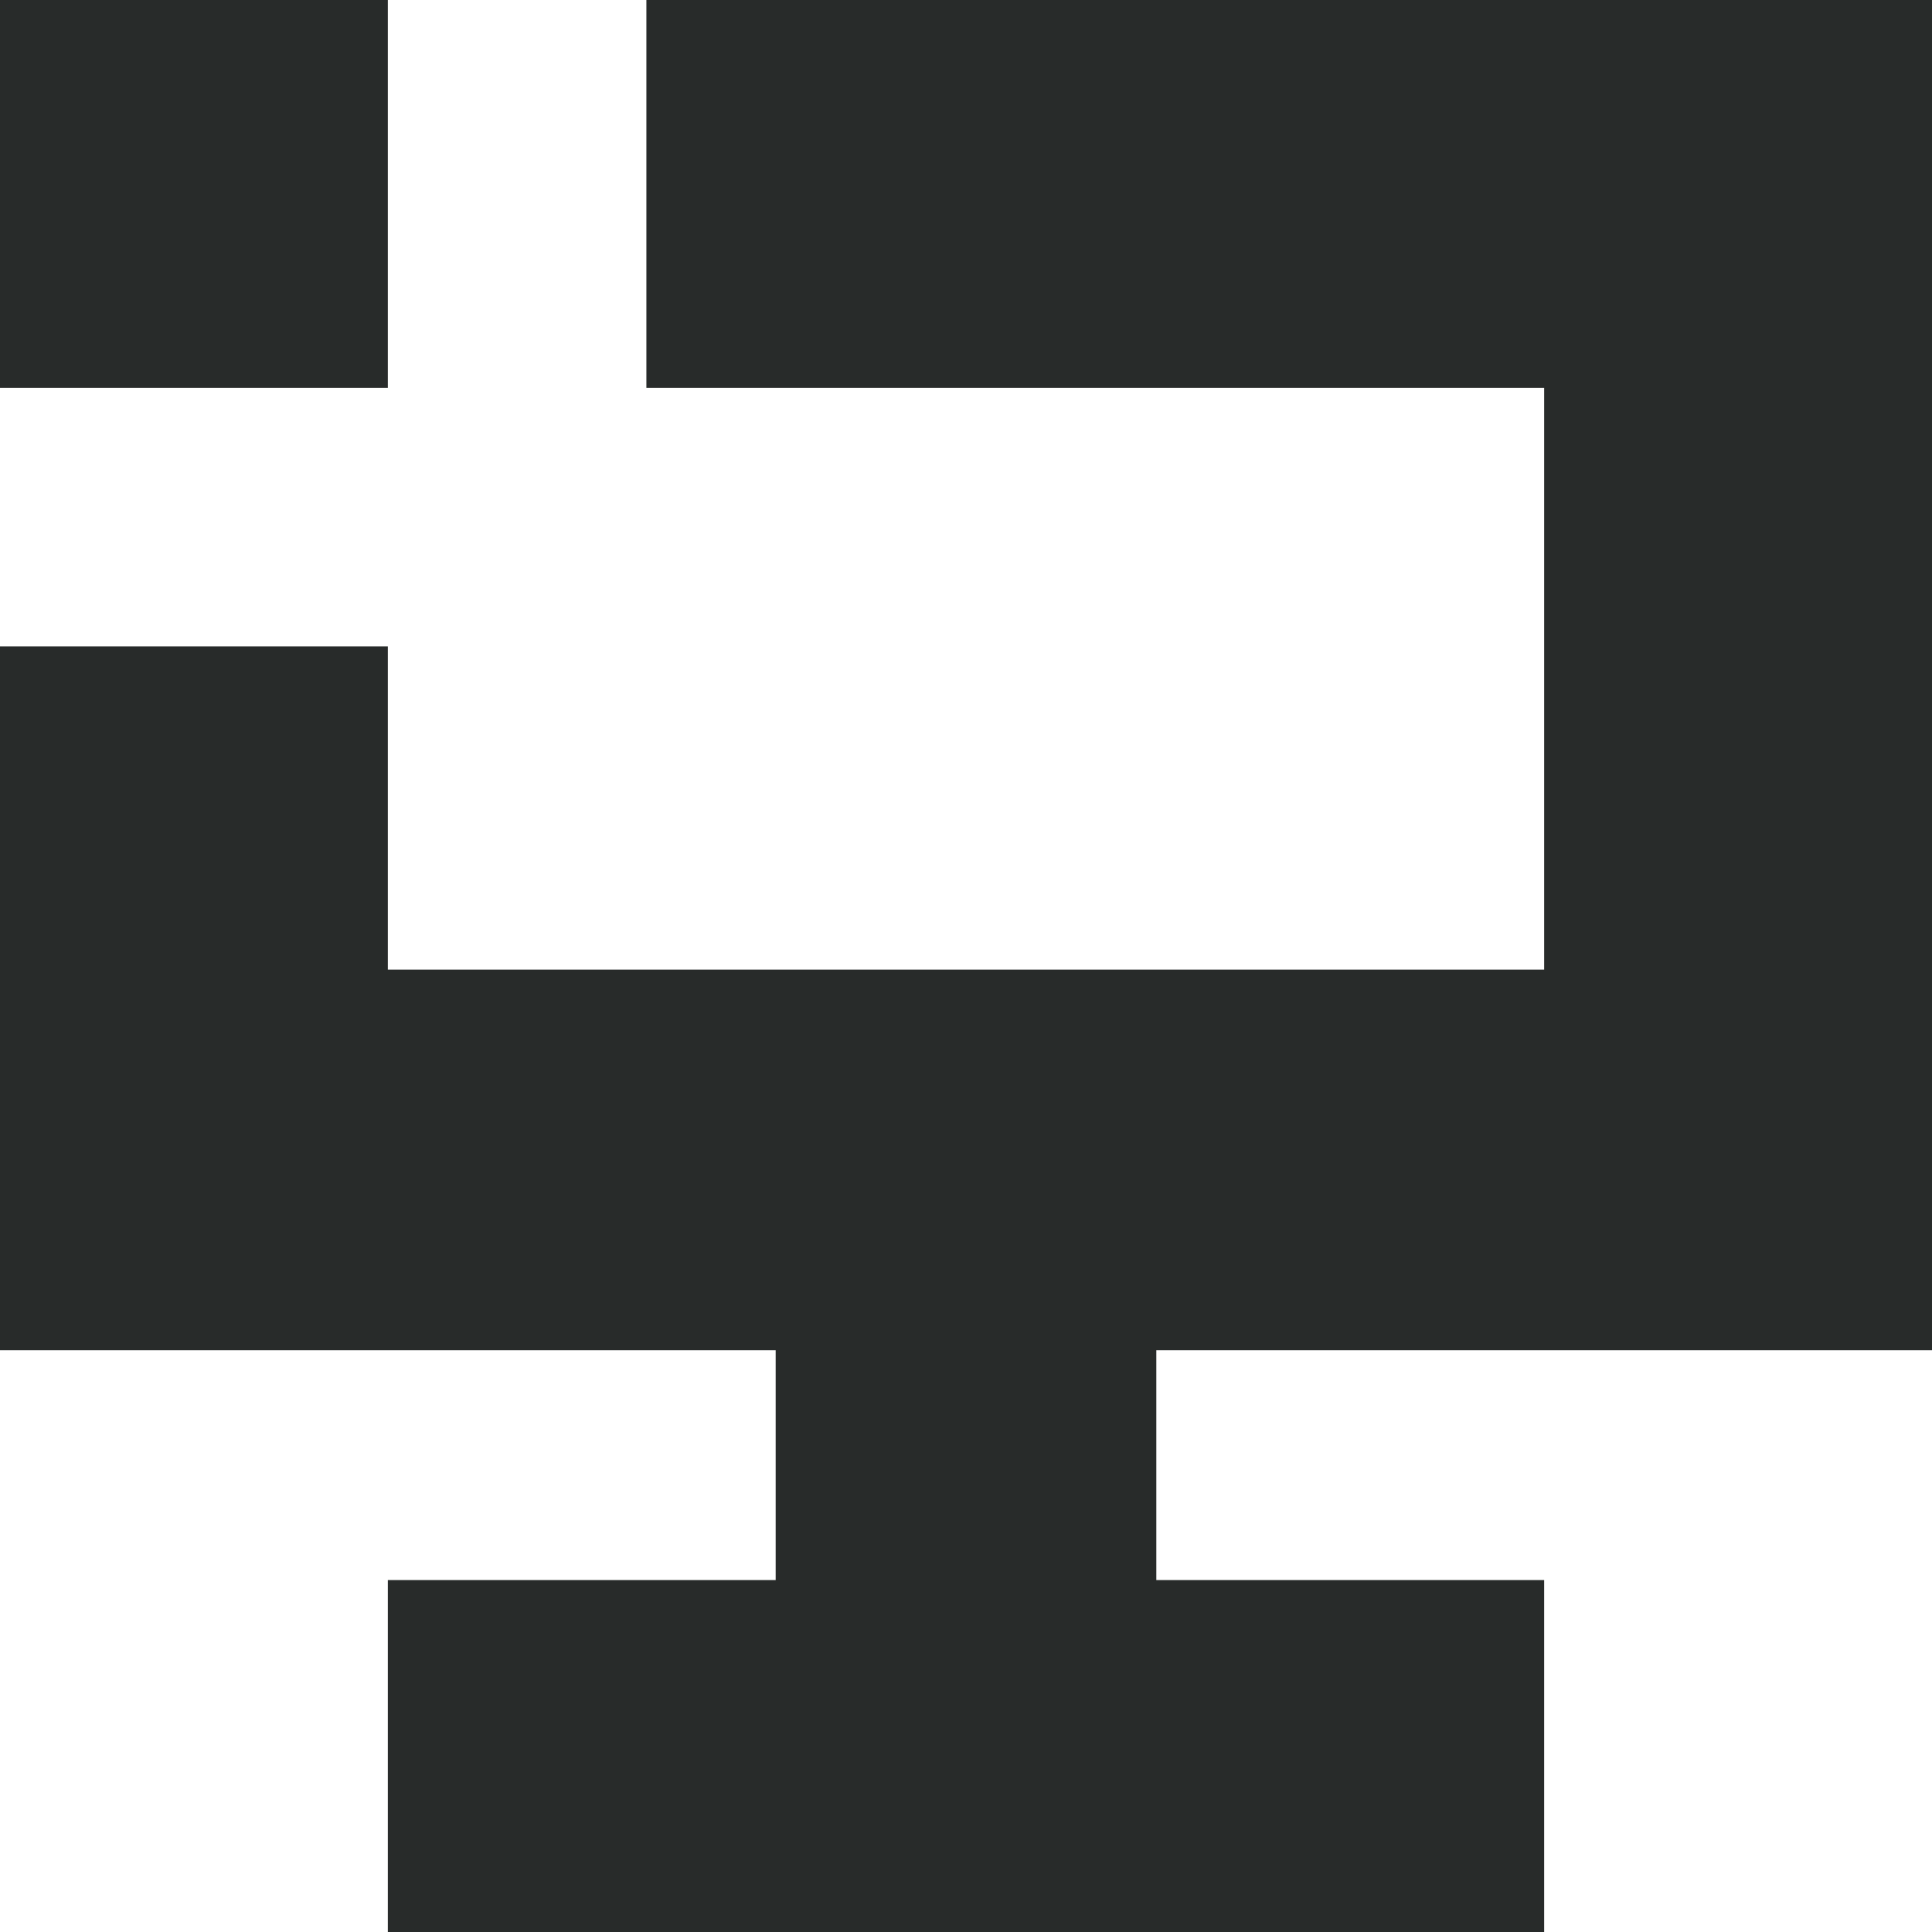 <?xml version="1.0" encoding="UTF-8"?>
<svg id="Layer_2" xmlns="http://www.w3.org/2000/svg" version="1.1" viewBox="0 0 26.9 26.9">
  <!-- Generator: Adobe Illustrator 30.1.0, SVG Export Plug-In . SVG Version: 2.1.1 Build 136)  -->
  <defs>
    <style>
      .st0 {
        fill: #282b2a;
      }
    </style>
  </defs>
  <g id="Layer_1-2">
    <g>
      <rect class="st0" width="5.4" height="5.4"/>
      <polygon class="st0" points="21.5 0 16.1 0 9 0 9 5.4 16.1 5.4 21.5 5.4 21.5 10.8 21.5 13.5 16.1 13.5 10.8 13.5 5.4 13.5 5.4 9 0 9 0 13.5 0 18.8 5.4 18.8 10.8 18.8 10.8 22 5.4 22 5.4 26.9 10.8 26.9 16.1 26.9 21.5 26.9 21.5 22 16.1 22 16.1 18.8 21.5 18.8 26.9 18.8 26.9 13.5 26.9 10.8 26.9 5.4 26.9 0 21.5 0"/>
    </g>
  </g>
</svg>
